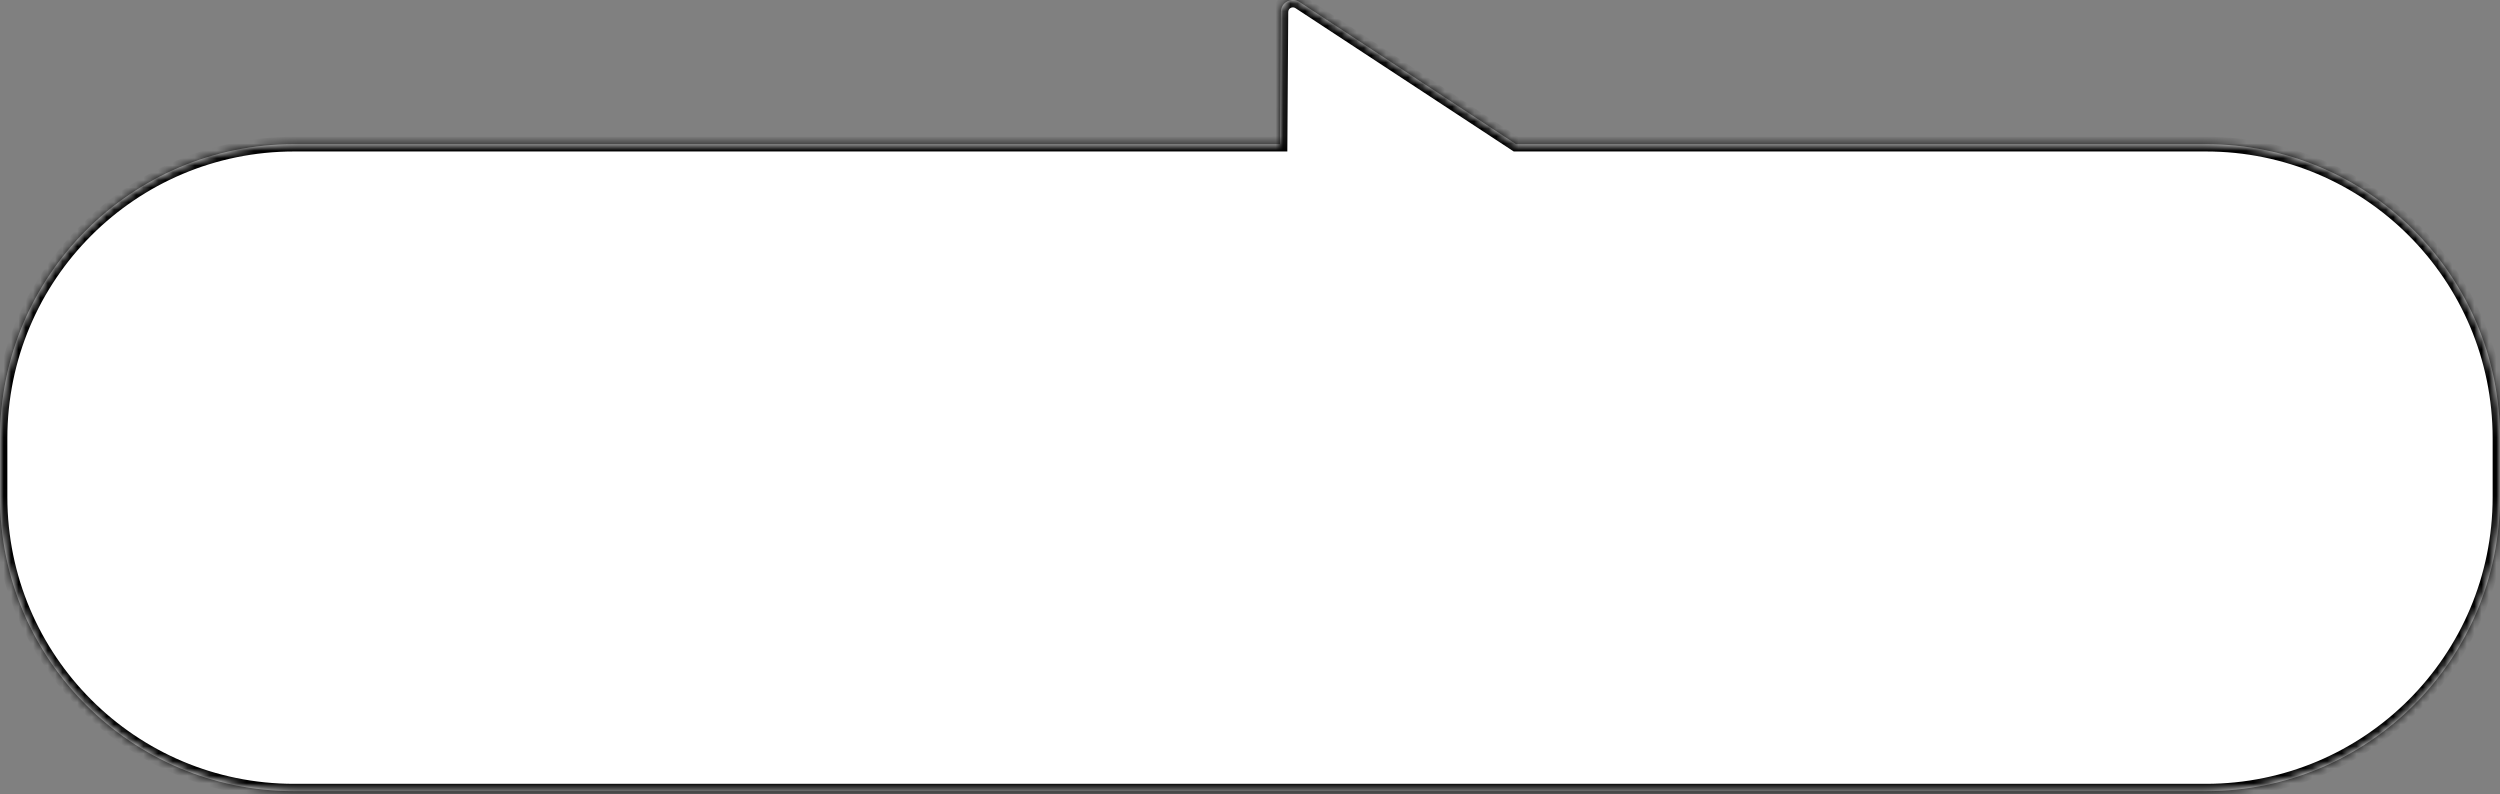 <?xml version="1.0" encoding="UTF-8"?> <svg xmlns="http://www.w3.org/2000/svg" width="340" height="108" viewBox="0 0 340 108" fill="none"><rect x="0" y="0" width="340" height="108" fill="#808080" stroke="none"/><mask id="path-1-inside-1_2028_118" fill="white"><path d="M174.201 1.624C174.21 0.33 175.648 -0.44 176.729 0.271L206.168 19.601L300 19.601C322.091 19.601 340 37.509 340 59.601V67.601C340 89.692 322.091 107.601 300 107.601L40 107.601C17.909 107.601 0 89.692 0 67.601L0 59.601C0 37.509 17.909 19.601 40 19.601L174.083 19.601L174.201 1.624Z"></path></mask><path d="M174.201 1.624C174.21 0.33 175.648 -0.44 176.729 0.271L206.168 19.601L300 19.601C322.091 19.601 340 37.509 340 59.601V67.601C340 89.692 322.091 107.601 300 107.601L40 107.601C17.909 107.601 0 89.692 0 67.601L0 59.601C0 37.509 17.909 19.601 40 19.601L174.083 19.601L174.201 1.624Z" fill="white"></path><path d="M174.201 1.624L173.201 1.617L173.201 1.617L174.201 1.624ZM176.729 0.271L176.181 1.106L176.181 1.106L176.729 0.271ZM206.168 19.601L205.619 20.436L205.869 20.601H206.168V19.601ZM340 59.601L341 59.601L341 59.601L340 59.601ZM40 107.601L40 108.601H40V107.601ZM0 59.601L-1 59.601V59.601H0ZM40 19.601L40 18.601L40 18.601L40 19.601ZM174.083 19.601V20.601H175.076L175.083 19.607L174.083 19.601ZM174.201 1.624L175.201 1.631C175.204 1.13 175.762 0.831 176.181 1.106L176.729 0.271L177.278 -0.565C175.535 -1.71 173.215 -0.469 173.201 1.617L174.201 1.624ZM176.729 0.271L176.181 1.106L205.619 20.436L206.168 19.601L206.717 18.765L177.278 -0.565L176.729 0.271ZM206.168 19.601V20.601L300 20.601V19.601V18.601L206.168 18.601V19.601ZM300 19.601V20.601C321.539 20.601 339 38.062 339 59.601L340 59.601L341 59.601C341 36.957 322.644 18.601 300 18.601V19.601ZM340 59.601H339V67.601H340H341V59.601H340ZM340 67.601H339C339 89.14 321.539 106.601 300 106.601V107.601V108.601C322.644 108.601 341 90.244 341 67.601H340ZM300 107.601V106.601L40 106.601V107.601V108.601L300 108.601V107.601ZM40 107.601L40 106.601C18.461 106.601 1 89.14 1 67.601H0H-1C-1 90.244 17.356 108.601 40 108.601L40 107.601ZM0 67.601H1L1 59.601H0H-1L-1 67.601H0ZM0 59.601L1 59.601C1 38.062 18.461 20.601 40 20.601L40 19.601L40 18.601C17.356 18.601 -1 36.957 -1 59.601L0 59.601ZM40 19.601V20.601L174.083 20.601V19.601V18.601L40 18.601V19.601ZM174.083 19.601L175.083 19.607L175.201 1.631L174.201 1.624L173.201 1.617L173.083 19.594L174.083 19.601Z" fill="black" mask="url(#path-1-inside-1_2028_118)"></path></svg> 
